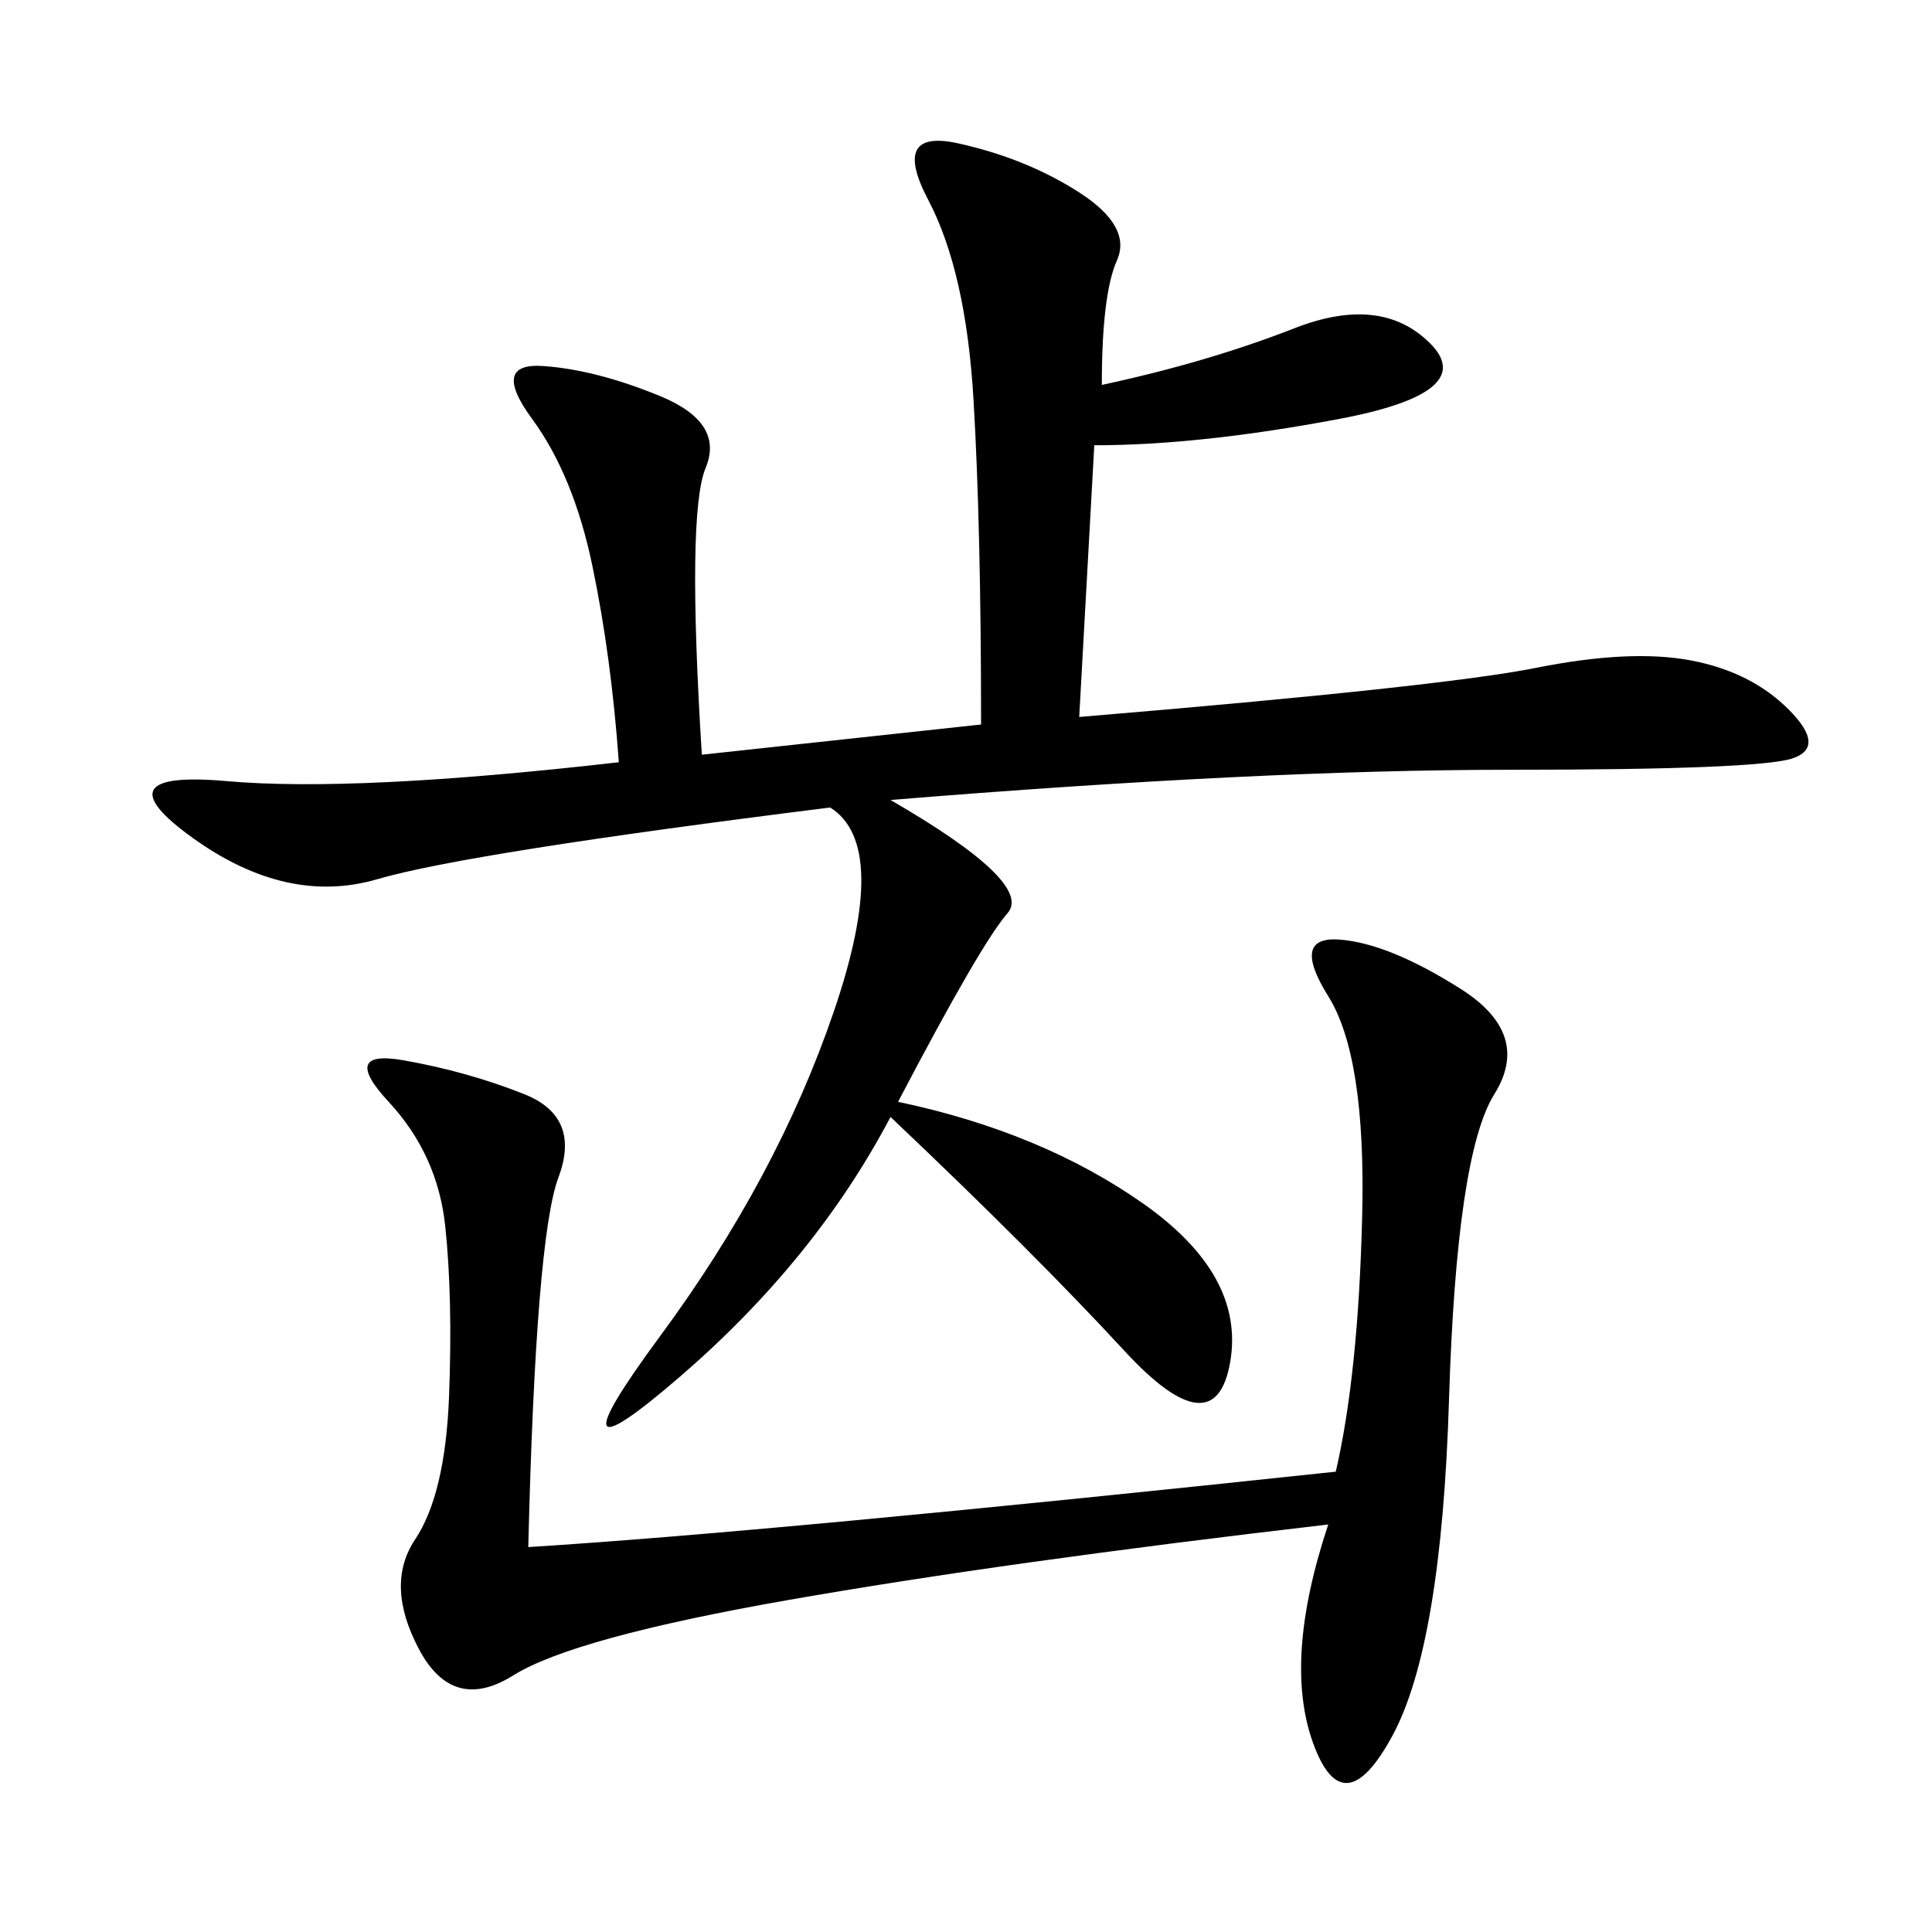 <svg xmlns="http://www.w3.org/2000/svg" xmlns:xlink="http://www.w3.org/1999/xlink" width="300" height="300"><path d="M171.09 59.77Q187.50 56.25 200.98 50.98Q214.45 45.70 222.07 53.32Q229.69 60.94 208.01 65.04Q186.33 69.14 169.92 69.14L169.92 69.14L167.58 111.33Q223.83 106.64 238.48 103.71Q253.13 100.78 262.50 102.54Q271.88 104.30 277.73 110.16Q283.59 116.02 278.32 117.77Q273.05 119.53 234.38 119.53L234.38 119.53Q195.70 119.53 138.28 124.22L138.28 124.22Q160.55 137.11 156.45 141.80Q152.34 146.48 139.45 171.09L139.45 171.09Q161.72 175.78 177.54 186.91Q193.36 198.05 191.02 211.52Q188.67 225 174.61 209.77Q160.55 194.53 138.28 173.44L138.28 173.44Q126.56 195.70 105.47 213.87Q84.38 232.03 102.54 207.42Q120.70 182.81 129.49 157.03Q138.28 131.25 128.91 125.39L128.91 125.39Q72.66 132.42 58.59 136.52Q44.53 140.63 29.88 130.08Q15.23 119.53 35.16 121.29Q55.08 123.05 96.09 118.36L96.09 118.36Q94.92 101.95 91.99 87.89Q89.06 73.83 82.62 65.04Q76.17 56.25 84.38 56.84Q92.58 57.42 102.54 61.52Q112.50 65.63 109.57 72.66Q106.64 79.69 108.98 117.19L108.98 117.19L152.34 112.50Q152.34 82.03 151.17 62.11Q150 42.19 144.14 31.05Q138.28 19.92 148.83 22.27Q159.38 24.61 167.58 29.88Q175.78 35.16 173.44 40.43Q171.09 45.70 171.09 59.77L171.09 59.77ZM207.42 228.52Q210.94 213.28 211.52 188.67Q212.11 164.06 206.25 154.69Q200.39 145.31 208.01 145.90Q215.63 146.48 226.76 153.52Q237.89 160.55 232.03 169.92Q226.17 179.30 225 217.38Q223.83 255.47 216.21 269.53Q208.59 283.59 203.91 270.70Q199.22 257.81 206.25 236.72L206.25 236.72Q155.86 242.58 122.46 248.44Q89.06 254.30 79.69 260.16Q70.31 266.02 65.04 256.05Q59.77 246.09 64.45 239.06Q69.14 232.03 69.73 216.80Q70.31 201.56 69.14 190.43Q67.97 179.30 60.35 171.09Q52.73 162.89 62.70 164.65Q72.66 166.41 81.45 169.92Q90.23 173.44 86.72 182.81Q83.20 192.19 82.03 240.23L82.03 240.23Q119.53 237.89 207.42 228.52L207.42 228.52Z"/></svg>
